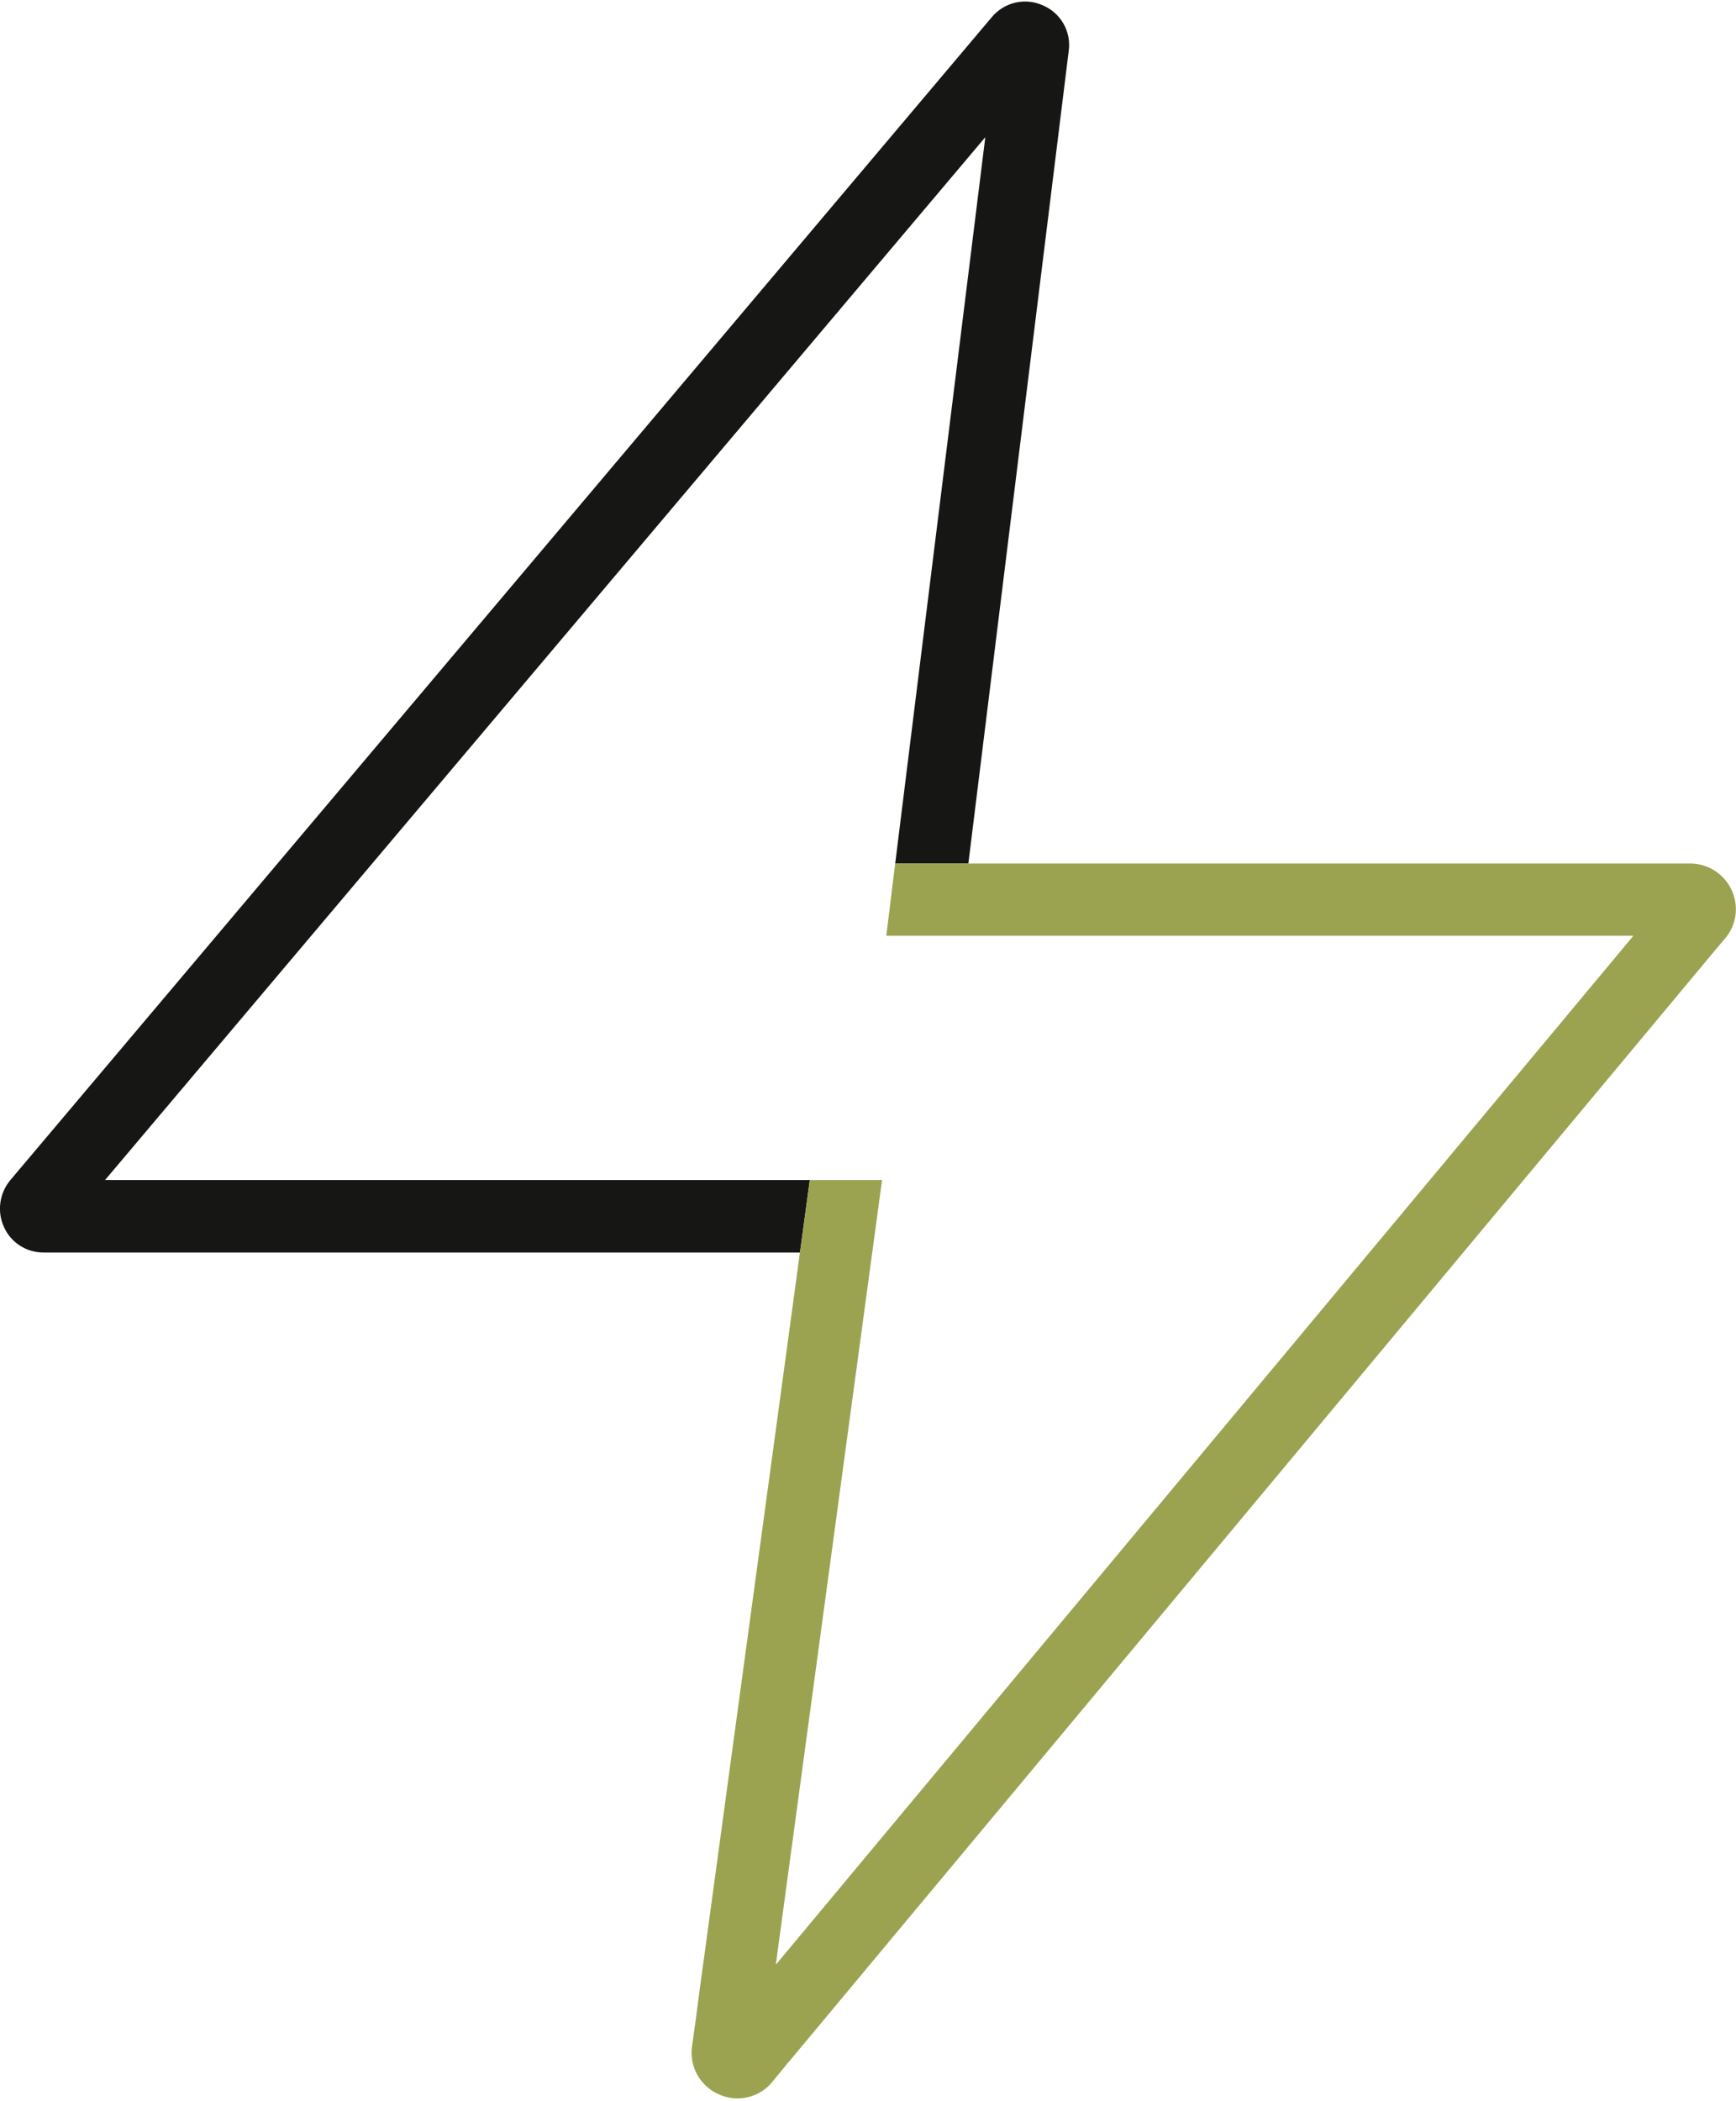 <?xml version="1.0" encoding="UTF-8"?>
<svg xmlns="http://www.w3.org/2000/svg" id="Calque_1" viewBox="0 0 77.84 94.19">
  <defs>
    <style>.cls-1{fill:#161615;}.cls-2{fill:#9ba351;}</style>
  </defs>
  <g id="Groupe_20">
    <path id="Tracé_36" class="cls-1" d="m34.8,88.04h0s.01,0,.01,0h-.01ZM46.76.24c-.8-.36-1.73-.14-2.29.53L.45,52.92c-.48.59-.59,1.4-.27,2.09.31.7,1.01,1.14,1.77,1.14h33.92l.44-3.25H4.71L44.18,6.15l-4.04,32.56h3.28L47.92,2.28c.12-.87-.36-1.7-1.16-2.04Z"></path>
    <path class="cls-2" d="m77.35,42.07l-.49.58-41.38,49.65-.18.21-.67.82c-.38.47-.96.74-1.57.74-.28,0-.56-.06-.82-.18-.84-.36-1.34-1.24-1.21-2.15l.18-1.3h0s.18-1.38.18-1.38l.21-1.53,4.71-34.63h3.24l-4.76,35.15h.02s38.43-46.1,38.43-46.1h-33.5l.4-3.24h35.64c.8,0,1.52.46,1.86,1.18.34.72.23,1.58-.29,2.18Z"></path>
  </g>
</svg>

